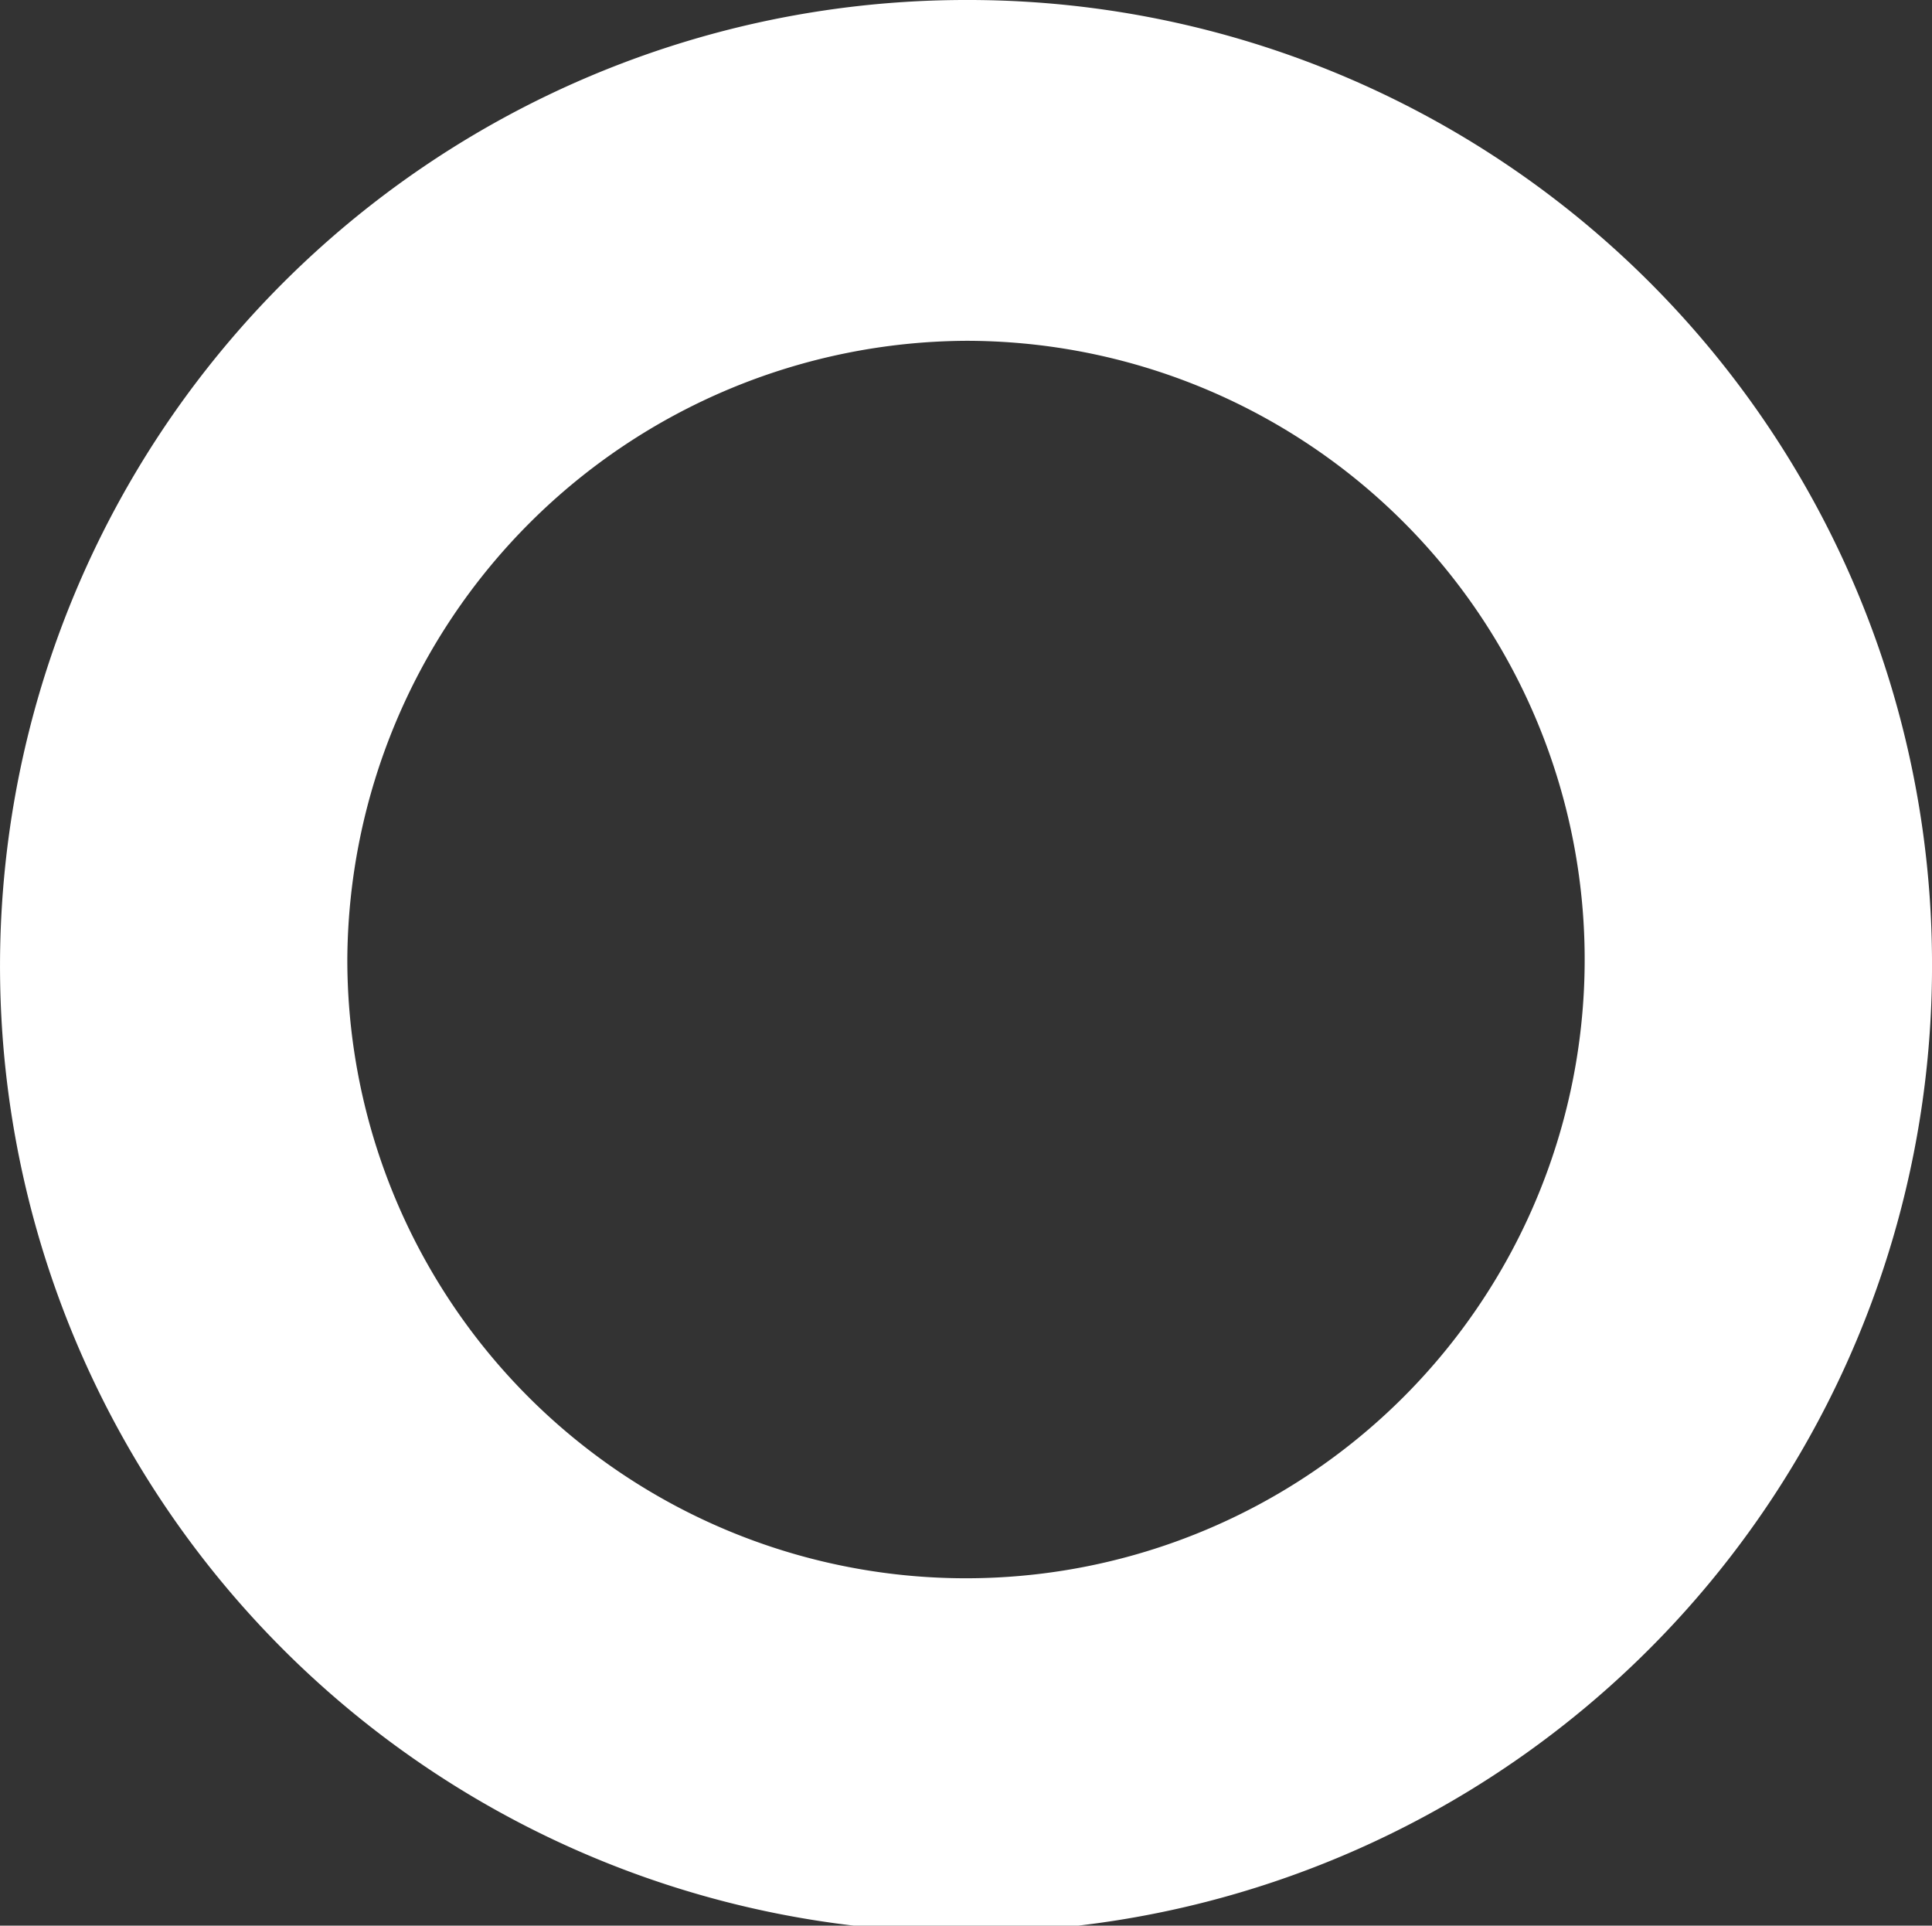 <svg xmlns="http://www.w3.org/2000/svg" width="17.7" height="17.64" viewBox="0 0 17.7 17.64">
  <rect x="0" y="0" width="17.7" height="17.64" fill="#333333" stroke="none"/>
  <path id="パス_1913" data-name="パス 1913" d="M25.223,62.745a8.85,8.85,0,1,1-8.853-8.787,8.831,8.831,0,0,1,8.853,8.787m-14.518,0a5.668,5.668,0,1,0,5.665-5.665,5.7,5.7,0,0,0-5.665,5.665" transform="translate(-7.523 -53.958)" fill="#fff"/>
</svg>
